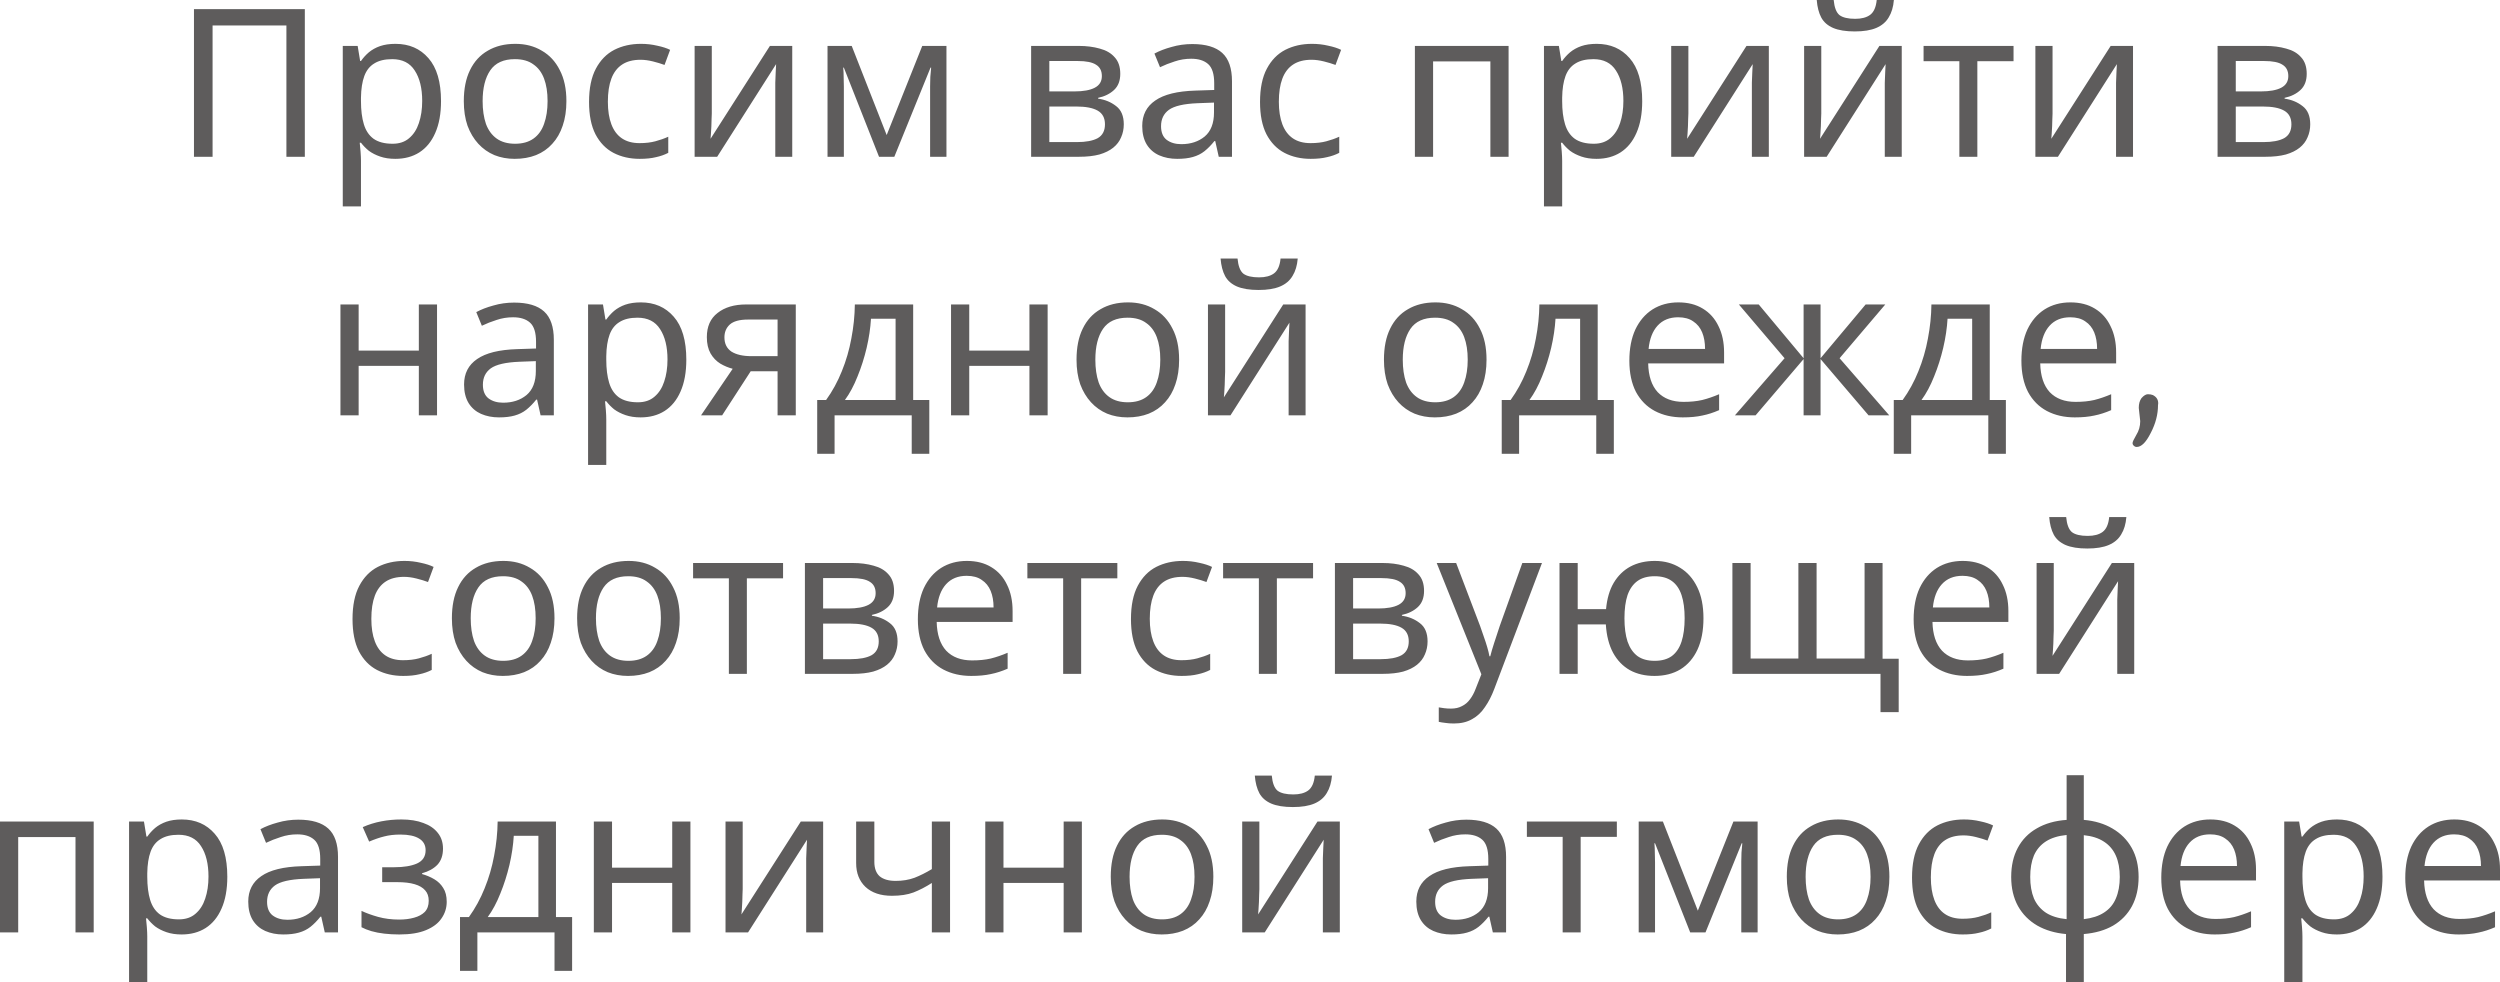 <?xml version="1.0" encoding="UTF-8"?> <svg xmlns="http://www.w3.org/2000/svg" viewBox="0 0 241.743 94.96" fill="none"><path d="M18.756 15.16V0.88H29.476V15.16H27.695V2.46H20.556V15.16H18.756ZM38.244 4.24C39.564 4.24 40.625 4.7 41.425 5.62C42.238 6.54 42.645 7.927 42.645 9.78C42.645 10.993 42.458 12.02 42.085 12.86C41.725 13.687 41.211 14.313 40.545 14.74C39.891 15.153 39.118 15.36 38.224 15.36C37.678 15.36 37.191 15.287 36.764 15.14C36.338 14.993 35.971 14.807 35.665 14.58C35.371 14.34 35.118 14.08 34.905 13.8H34.785C34.811 14.027 34.838 14.313 34.865 14.66C34.891 15.007 34.905 15.307 34.905 15.56V19.96H33.145V4.44H34.585L34.825 5.9H34.905C35.118 5.593 35.371 5.313 35.665 5.06C35.971 4.807 36.331 4.607 36.744 4.46C37.171 4.313 37.671 4.24 38.244 4.24ZM37.924 5.72C37.204 5.72 36.624 5.86 36.184 6.14C35.745 6.407 35.425 6.813 35.225 7.36C35.025 7.907 34.918 8.6 34.905 9.44V9.78C34.905 10.66 34.998 11.407 35.185 12.02C35.371 12.633 35.685 13.1 36.124 13.42C36.578 13.74 37.191 13.9 37.964 13.9C38.618 13.9 39.151 13.72 39.564 13.36C39.991 13 40.304 12.513 40.505 11.9C40.718 11.273 40.825 10.56 40.825 9.76C40.825 8.533 40.585 7.553 40.104 6.82C39.638 6.087 38.911 5.72 37.924 5.72ZM54.769 9.78C54.769 10.673 54.649 11.467 54.409 12.16C54.182 12.84 53.849 13.42 53.409 13.9C52.983 14.38 52.456 14.747 51.829 15C51.216 15.24 50.529 15.36 49.769 15.36C49.062 15.36 48.409 15.24 47.809 15C47.209 14.747 46.689 14.38 46.249 13.9C45.809 13.42 45.462 12.84 45.209 12.16C44.969 11.467 44.849 10.673 44.849 9.78C44.849 8.593 45.049 7.593 45.449 6.78C45.849 5.953 46.422 5.327 47.169 4.9C47.916 4.46 48.802 4.24 49.829 4.24C50.803 4.24 51.656 4.46 52.389 4.9C53.136 5.327 53.716 5.953 54.129 6.78C54.556 7.593 54.769 8.593 54.769 9.78ZM46.669 9.78C46.669 10.62 46.776 11.353 46.989 11.98C47.216 12.593 47.562 13.067 48.029 13.4C48.496 13.733 49.089 13.9 49.809 13.9C50.529 13.9 51.123 13.733 51.589 13.4C52.056 13.067 52.396 12.593 52.609 11.98C52.836 11.353 52.949 10.62 52.949 9.78C52.949 8.927 52.836 8.2 52.609 7.6C52.383 7 52.036 6.54 51.569 6.22C51.116 5.887 50.523 5.72 49.789 5.72C48.696 5.72 47.902 6.08 47.409 6.8C46.916 7.52 46.669 8.513 46.669 9.78ZM61.859 15.36C60.912 15.36 60.065 15.167 59.319 14.78C58.585 14.393 58.005 13.793 57.579 12.98C57.165 12.167 56.959 11.127 56.959 9.86C56.959 8.54 57.179 7.467 57.619 6.64C58.059 5.813 58.652 5.207 59.399 4.82C60.159 4.433 61.019 4.24 61.979 4.24C62.525 4.24 63.052 4.3 63.558 4.42C64.065 4.527 64.479 4.66 64.799 4.82L64.259 6.28C63.938 6.16 63.565 6.047 63.138 5.94C62.712 5.833 62.312 5.78 61.939 5.78C61.219 5.78 60.625 5.933 60.159 6.24C59.692 6.547 59.345 7 59.119 7.6C58.892 8.2 58.779 8.947 58.779 9.84C58.779 10.693 58.892 11.42 59.119 12.02C59.345 12.62 59.685 13.073 60.139 13.38C60.592 13.687 61.159 13.84 61.839 13.84C62.425 13.84 62.939 13.78 63.378 13.66C63.832 13.54 64.245 13.393 64.619 13.22V14.78C64.259 14.967 63.858 15.107 63.418 15.2C62.992 15.307 62.472 15.36 61.859 15.36ZM68.828 10.98C68.828 11.1 68.821 11.273 68.808 11.5C68.808 11.713 68.801 11.947 68.788 12.2C68.774 12.44 68.761 12.673 68.748 12.9C68.734 13.113 68.721 13.287 68.708 13.42L74.448 4.44H76.608V15.16H74.968V8.84C74.968 8.627 74.968 8.347 74.968 8C74.981 7.653 74.994 7.313 75.008 6.98C75.021 6.633 75.034 6.373 75.048 6.2L69.348 15.16H67.168V4.44H68.828V10.98ZM91.519 4.44V15.16H89.939V8.32C89.939 8.04 89.946 7.747 89.959 7.44C89.986 7.133 90.013 6.833 90.039 6.54H89.979L86.479 15.16H84.999L81.599 6.54H81.539C81.566 6.833 81.579 7.133 81.579 7.44C81.593 7.747 81.599 8.06 81.599 8.38V15.16H80.019V4.44H82.359L85.739 13.06L89.179 4.44H91.519ZM108.327 7.14C108.327 7.807 108.127 8.327 107.727 8.7C107.327 9.073 106.813 9.327 106.187 9.46V9.54C106.853 9.633 107.433 9.873 107.927 10.26C108.42 10.633 108.667 11.22 108.667 12.02C108.667 12.473 108.58 12.893 108.407 13.28C108.247 13.667 107.993 14 107.647 14.28C107.3 14.56 106.853 14.78 106.307 14.94C105.76 15.087 105.1 15.16 104.327 15.16H99.707V4.44H104.307C105.067 4.44 105.747 4.527 106.347 4.7C106.96 4.86 107.44 5.14 107.787 5.54C108.147 5.927 108.327 6.46 108.327 7.14ZM106.847 12.02C106.847 11.407 106.613 10.967 106.147 10.7C105.68 10.433 104.993 10.3 104.087 10.3H101.467V13.74H104.127C105.007 13.74 105.68 13.613 106.147 13.36C106.613 13.093 106.847 12.647 106.847 12.02ZM106.547 7.36C106.547 6.853 106.36 6.487 105.987 6.26C105.627 6.02 105.033 5.9 104.207 5.9H101.467V8.84H103.887C104.753 8.84 105.413 8.72 105.867 8.48C106.32 8.24 106.547 7.867 106.547 7.36ZM115.29 4.26C116.597 4.26 117.563 4.547 118.19 5.12C118.817 5.693 119.13 6.607 119.13 7.86V15.16H117.85L117.51 13.64H117.43C117.123 14.027 116.803 14.353 116.47 14.62C116.15 14.873 115.777 15.06 115.35 15.18C114.937 15.3 114.43 15.36 113.83 15.36C113.19 15.36 112.61 15.247 112.09 15.02C111.583 14.793 111.183 14.447 110.89 13.98C110.597 13.5 110.45 12.9 110.45 12.18C110.45 11.113 110.87 10.293 111.71 9.72C112.55 9.133 113.843 8.813 115.59 8.76L117.41 8.7V8.06C117.41 7.167 117.217 6.547 116.83 6.2C116.443 5.853 115.897 5.68 115.19 5.68C114.63 5.68 114.097 5.767 113.59 5.94C113.083 6.1 112.61 6.287 112.17 6.5L111.63 5.18C112.097 4.927 112.65 4.713 113.29 4.54C113.93 4.353 114.597 4.26 115.29 4.26ZM115.81 9.98C114.477 10.033 113.55 10.247 113.03 10.62C112.523 10.993 112.27 11.52 112.27 12.2C112.27 12.8 112.45 13.24 112.81 13.52C113.183 13.8 113.657 13.94 114.23 13.94C115.137 13.94 115.89 13.693 116.49 13.2C117.09 12.693 117.39 11.92 117.39 10.88V9.92L115.81 9.98ZM126.741 15.36C125.794 15.36 124.948 15.167 124.201 14.78C123.468 14.393 122.888 13.793 122.461 12.98C122.048 12.167 121.841 11.127 121.841 9.86C121.841 8.54 122.061 7.467 122.501 6.64C122.941 5.813 123.534 5.207 124.281 4.82C125.041 4.433 125.901 4.24 126.861 4.24C127.408 4.24 127.934 4.3 128.441 4.42C128.948 4.527 129.361 4.66 129.681 4.82L129.141 6.28C128.821 6.16 128.448 6.047 128.021 5.94C127.594 5.833 127.194 5.78 126.821 5.78C126.101 5.78 125.508 5.933 125.041 6.24C124.574 6.547 124.228 7 124.001 7.6C123.774 8.2 123.661 8.947 123.661 9.84C123.661 10.693 123.774 11.42 124.001 12.02C124.228 12.62 124.568 13.073 125.021 13.38C125.474 13.687 126.041 13.84 126.721 13.84C127.308 13.84 127.821 13.78 128.261 13.66C128.714 13.54 129.128 13.393 129.501 13.22V14.78C129.141 14.967 128.741 15.107 128.301 15.2C127.874 15.307 127.354 15.36 126.741 15.36ZM145.876 4.44V15.16H144.116V5.94H138.576V15.16H136.816V4.44H145.876ZM154.397 4.24C155.717 4.24 156.777 4.7 157.577 5.62C158.39 6.54 158.797 7.927 158.797 9.78C158.797 10.993 158.61 12.02 158.237 12.86C157.877 13.687 157.363 14.313 156.697 14.74C156.043 15.153 155.27 15.36 154.377 15.36C153.83 15.36 153.343 15.287 152.917 15.14C152.49 14.993 152.123 14.807 151.817 14.58C151.523 14.34 151.27 14.08 151.057 13.8H150.937C150.963 14.027 150.99 14.313 151.017 14.66C151.043 15.007 151.057 15.307 151.057 15.56V19.96H149.297V4.44H150.737L150.977 5.9H151.057C151.27 5.593 151.523 5.313 151.817 5.06C152.123 4.807 152.483 4.607 152.897 4.46C153.323 4.313 153.823 4.24 154.397 4.24ZM154.077 5.72C153.357 5.72 152.777 5.86 152.337 6.14C151.897 6.407 151.577 6.813 151.377 7.36C151.177 7.907 151.07 8.6 151.057 9.44V9.78C151.057 10.66 151.15 11.407 151.337 12.02C151.523 12.633 151.837 13.1 152.277 13.42C152.73 13.74 153.343 13.9 154.117 13.9C154.77 13.9 155.303 13.72 155.717 13.36C156.143 13 156.457 12.513 156.657 11.9C156.87 11.273 156.977 10.56 156.977 9.76C156.977 8.533 156.737 7.553 156.257 6.82C155.79 6.087 155.063 5.72 154.077 5.72ZM163.261 10.98C163.261 11.1 163.255 11.273 163.241 11.5C163.241 11.713 163.235 11.947 163.221 12.2C163.208 12.44 163.195 12.673 163.181 12.9C163.168 13.113 163.155 13.287 163.141 13.42L168.881 4.44H171.041V15.16H169.401V8.84C169.401 8.627 169.401 8.347 169.401 8C169.415 7.653 169.428 7.313 169.441 6.98C169.455 6.633 169.468 6.373 169.481 6.2L163.781 15.16H161.601V4.44H163.261V10.98ZM183.133 0C183.079 0.667 182.913 1.227 182.633 1.68C182.366 2.133 181.966 2.473 181.433 2.7C180.899 2.927 180.206 3.04 179.353 3.04C178.486 3.04 177.786 2.927 177.253 2.7C176.733 2.473 176.353 2.14 176.113 1.7C175.873 1.247 175.726 0.68 175.673 0H177.313C177.379 0.72 177.566 1.207 177.873 1.46C178.193 1.7 178.699 1.82 179.393 1.82C180.006 1.82 180.486 1.693 180.833 1.44C181.193 1.173 181.406 0.693 181.473 0H183.133ZM176.113 10.98C176.113 11.1 176.106 11.273 176.093 11.5C176.093 11.713 176.086 11.947 176.073 12.2C176.059 12.44 176.046 12.673 176.033 12.9C176.019 13.113 176.006 13.287 175.993 13.42L181.733 4.44H183.893V15.16H182.253V8.84C182.253 8.627 182.253 8.347 182.253 8C182.266 7.653 182.279 7.313 182.293 6.98C182.306 6.633 182.319 6.373 182.333 6.2L176.633 15.16H174.453V4.44H176.113V10.98ZM194.704 5.92H191.204V15.16H189.464V5.92H186.004V4.44H194.704V5.92ZM198.476 10.98C198.476 11.1 198.469 11.273 198.456 11.5C198.456 11.713 198.449 11.947 198.436 12.2C198.423 12.44 198.409 12.673 198.396 12.9C198.383 13.113 198.369 13.287 198.356 13.42L204.096 4.44H206.256V15.16H204.616V8.84C204.616 8.627 204.616 8.347 204.616 8C204.629 7.653 204.643 7.313 204.656 6.98C204.669 6.633 204.683 6.373 204.696 6.2L198.996 15.16H196.816V4.44H198.476V10.98ZM223.053 7.14C223.053 7.807 222.853 8.327 222.453 8.7C222.053 9.073 221.54 9.327 220.913 9.46V9.54C221.58 9.633 222.16 9.873 222.653 10.26C223.147 10.633 223.393 11.22 223.393 12.02C223.393 12.473 223.307 12.893 223.133 13.28C222.973 13.667 222.72 14 222.373 14.28C222.027 14.56 221.58 14.78 221.033 14.94C220.487 15.087 219.827 15.16 219.053 15.16H214.433V4.44H219.033C219.793 4.44 220.473 4.527 221.073 4.7C221.687 4.86 222.167 5.14 222.513 5.54C222.873 5.927 223.053 6.46 223.053 7.14ZM221.573 12.02C221.573 11.407 221.34 10.967 220.873 10.7C220.407 10.433 219.72 10.3 218.813 10.3H216.193V13.74H218.853C219.733 13.74 220.407 13.613 220.873 13.36C221.34 13.093 221.573 12.647 221.573 12.02ZM221.273 7.36C221.273 6.853 221.087 6.487 220.713 6.26C220.353 6.02 219.76 5.9 218.933 5.9H216.193V8.84H218.613C219.48 8.84 220.14 8.72 220.593 8.48C221.047 8.24 221.273 7.867 221.273 7.36ZM34.68 29.44V33.9H40.5V29.44H42.26V40.16H40.5V35.38H34.68V40.16H32.92V29.44H34.68ZM49.714 29.26C51.021 29.26 51.988 29.547 52.614 30.12C53.241 30.693 53.554 31.607 53.554 32.86V40.16H52.274L51.934 38.64H51.854C51.548 39.027 51.228 39.353 50.894 39.62C50.574 39.873 50.201 40.06 49.774 40.18C49.361 40.3 48.854 40.36 48.254 40.36C47.614 40.36 47.034 40.247 46.514 40.02C46.008 39.793 45.607 39.447 45.314 38.98C45.021 38.5 44.874 37.9 44.874 37.18C44.874 36.113 45.294 35.293 46.134 34.72C46.974 34.133 48.268 33.813 50.014 33.76L51.834 33.7V33.06C51.834 32.167 51.641 31.547 51.254 31.2C50.868 30.853 50.321 30.68 49.614 30.68C49.054 30.68 48.521 30.767 48.014 30.94C47.508 31.1 47.034 31.287 46.594 31.5L46.054 30.18C46.521 29.927 47.074 29.713 47.714 29.54C48.354 29.353 49.021 29.26 49.714 29.26ZM50.234 34.98C48.901 35.033 47.974 35.247 47.454 35.62C46.948 35.993 46.694 36.52 46.694 37.2C46.694 37.8 46.874 38.24 47.234 38.52C47.608 38.8 48.081 38.94 48.654 38.94C49.561 38.94 50.314 38.693 50.914 38.2C51.514 37.693 51.814 36.92 51.814 35.88V34.92L50.234 34.98ZM61.965 29.24C63.285 29.24 64.345 29.7 65.145 30.62C65.958 31.54 66.365 32.927 66.365 34.78C66.365 35.993 66.178 37.02 65.805 37.86C65.445 38.687 64.932 39.313 64.265 39.74C63.612 40.153 62.839 40.36 61.945 40.36C61.399 40.36 60.912 40.287 60.485 40.14C60.059 39.993 59.692 39.807 59.385 39.58C59.092 39.34 58.839 39.08 58.625 38.8H58.505C58.532 39.027 58.558 39.313 58.585 39.66C58.612 40.007 58.625 40.307 58.625 40.56V44.96H56.865V29.44H58.305L58.545 30.9H58.625C58.839 30.593 59.092 30.313 59.385 30.06C59.692 29.807 60.052 29.607 60.465 29.46C60.892 29.313 61.392 29.24 61.965 29.24ZM61.645 30.72C60.925 30.72 60.345 30.86 59.905 31.14C59.465 31.407 59.145 31.813 58.945 32.36C58.745 32.907 58.639 33.6 58.625 34.44V34.78C58.625 35.66 58.719 36.407 58.905 37.02C59.092 37.633 59.405 38.1 59.845 38.42C60.299 38.74 60.912 38.9 61.685 38.9C62.339 38.9 62.872 38.72 63.285 38.36C63.712 38 64.025 37.513 64.225 36.9C64.438 36.273 64.545 35.56 64.545 34.76C64.545 33.533 64.305 32.553 63.825 31.82C63.358 31.087 62.632 30.72 61.645 30.72ZM69.83 40.16H67.79L70.85 35.66C70.436 35.553 70.036 35.387 69.65 35.16C69.263 34.92 68.95 34.593 68.71 34.18C68.47 33.753 68.35 33.227 68.35 32.6C68.35 31.573 68.696 30.793 69.39 30.26C70.083 29.713 71.003 29.44 72.15 29.44H76.95V40.16H75.19V35.9H72.59L69.83 40.16ZM70.05 32.62C70.05 33.233 70.276 33.693 70.73 34C71.196 34.293 71.843 34.44 72.67 34.44H75.19V30.9H72.33C71.516 30.9 70.93 31.06 70.57 31.38C70.223 31.7 70.05 32.113 70.05 32.62ZM88.301 29.44V38.68H89.861V43.88H88.161V40.16H80.701V43.88H79.021V38.68H79.881C80.495 37.827 81.001 36.9 81.401 35.9C81.815 34.887 82.121 33.833 82.321 32.74C82.535 31.633 82.648 30.533 82.661 29.44H88.301ZM84.221 30.82C84.168 31.727 84.028 32.667 83.801 33.64C83.575 34.6 83.281 35.52 82.921 36.4C82.575 37.28 82.168 38.04 81.701 38.68H86.601V30.82H84.221ZM93.723 29.44V33.9H99.543V29.44H101.303V40.16H99.543V35.38H93.723V40.16H91.963V29.44H93.723ZM114.017 34.78C114.017 35.673 113.897 36.467 113.657 37.16C113.43 37.84 113.097 38.42 112.657 38.9C112.23 39.38 111.704 39.747 111.077 40C110.464 40.24 109.777 40.36 109.017 40.36C108.31 40.36 107.657 40.24 107.057 40C106.457 39.747 105.937 39.38 105.497 38.9C105.057 38.42 104.71 37.84 104.457 37.16C104.217 36.467 104.097 35.673 104.097 34.78C104.097 33.593 104.297 32.593 104.697 31.78C105.097 30.953 105.67 30.327 106.417 29.9C107.164 29.46 108.05 29.24 109.077 29.24C110.05 29.24 110.904 29.46 111.637 29.9C112.384 30.327 112.964 30.953 113.377 31.78C113.804 32.593 114.017 33.593 114.017 34.78ZM105.917 34.78C105.917 35.62 106.024 36.353 106.237 36.98C106.464 37.593 106.81 38.067 107.277 38.4C107.744 38.733 108.337 38.9 109.057 38.9C109.777 38.9 110.37 38.733 110.837 38.4C111.304 38.067 111.644 37.593 111.857 36.98C112.084 36.353 112.197 35.62 112.197 34.78C112.197 33.927 112.084 33.2 111.857 32.6C111.63 32 111.284 31.54 110.817 31.22C110.364 30.887 109.77 30.72 109.037 30.72C107.944 30.72 107.15 31.08 106.657 31.8C106.164 32.52 105.917 33.513 105.917 34.78ZM125.486 25C125.433 25.667 125.266 26.227 124.986 26.68C124.72 27.133 124.32 27.473 123.786 27.7C123.253 27.927 122.56 28.04 121.706 28.04C120.84 28.04 120.14 27.927 119.606 27.7C119.086 27.473 118.706 27.14 118.466 26.7C118.226 26.247 118.08 25.68 118.026 25H119.666C119.733 25.72 119.92 26.207 120.226 26.46C120.546 26.7 121.053 26.82 121.746 26.82C122.36 26.82 122.84 26.693 123.186 26.44C123.546 26.173 123.76 25.693 123.826 25H125.486ZM118.466 35.98C118.466 36.1 118.46 36.273 118.446 36.5C118.446 36.713 118.44 36.947 118.426 37.2C118.413 37.44 118.4 37.673 118.386 37.9C118.373 38.113 118.36 38.287 118.346 38.42L124.086 29.44H126.246V40.16H124.606V33.84C124.606 33.627 124.606 33.347 124.606 33C124.62 32.653 124.633 32.313 124.646 31.98C124.66 31.633 124.673 31.373 124.686 31.2L118.986 40.16H116.806V29.44H118.466V35.98ZM143.743 34.78C143.743 35.673 143.624 36.467 143.384 37.16C143.157 37.84 142.824 38.42 142.384 38.9C141.957 39.38 141.43 39.747 140.804 40C140.19 40.24 139.504 40.36 138.744 40.36C138.037 40.36 137.384 40.24 136.784 40C136.184 39.747 135.664 39.38 135.224 38.9C134.784 38.42 134.437 37.84 134.184 37.16C133.944 36.467 133.824 35.673 133.824 34.78C133.824 33.593 134.024 32.593 134.424 31.78C134.824 30.953 135.397 30.327 136.144 29.9C136.89 29.46 137.777 29.24 138.804 29.24C139.777 29.24 140.63 29.46 141.364 29.9C142.11 30.327 142.69 30.953 143.104 31.78C143.53 32.593 143.743 33.593 143.743 34.78ZM135.644 34.78C135.644 35.62 135.75 36.353 135.964 36.98C136.19 37.593 136.537 38.067 137.004 38.4C137.47 38.733 138.064 38.9 138.784 38.9C139.504 38.9 140.097 38.733 140.564 38.4C141.03 38.067 141.37 37.593 141.584 36.98C141.81 36.353 141.924 35.62 141.924 34.78C141.924 33.927 141.81 33.2 141.584 32.6C141.357 32 141.01 31.54 140.544 31.22C140.09 30.887 139.497 30.72 138.764 30.72C137.67 30.72 136.877 31.08 136.384 31.8C135.89 32.52 135.644 33.513 135.644 34.78ZM154.493 29.44V38.68H156.053V43.88H154.353V40.16H146.893V43.88H145.213V38.68H146.073C146.686 37.827 147.193 36.9 147.593 35.9C148.006 34.887 148.313 33.833 148.513 32.74C148.726 31.633 148.84 30.533 148.853 29.44H154.493ZM150.413 30.82C150.36 31.727 150.22 32.667 149.993 33.64C149.766 34.6 149.473 35.52 149.113 36.4C148.766 37.28 148.36 38.04 147.893 38.68H152.793V30.82H150.413ZM162.294 29.24C163.214 29.24 164.001 29.44 164.654 29.84C165.321 30.24 165.827 30.807 166.174 31.54C166.534 32.26 166.714 33.107 166.714 34.08V35.14H159.374C159.401 36.353 159.707 37.28 160.294 37.92C160.894 38.547 161.727 38.86 162.794 38.86C163.474 38.86 164.074 38.8 164.594 38.68C165.127 38.547 165.674 38.36 166.234 38.12V39.66C165.687 39.9 165.147 40.073 164.614 40.18C164.081 40.3 163.447 40.36 162.714 40.36C161.701 40.36 160.801 40.153 160.014 39.74C159.241 39.327 158.634 38.713 158.194 37.9C157.767 37.073 157.554 36.067 157.554 34.88C157.554 33.707 157.747 32.7 158.134 31.86C158.534 31.02 159.087 30.373 159.794 29.92C160.514 29.467 161.347 29.24 162.294 29.24ZM162.274 30.68C161.434 30.68 160.767 30.953 160.274 31.5C159.794 32.033 159.507 32.78 159.414 33.74H164.874C164.874 33.127 164.781 32.593 164.594 32.14C164.407 31.687 164.121 31.333 163.734 31.08C163.361 30.813 162.874 30.68 162.274 30.68ZM182.303 29.44L177.883 34.64L182.683 40.16H180.683L176.043 34.72V40.16H174.403V34.72L169.763 40.16H167.763L172.563 34.64L168.143 29.44H170.063L174.403 34.64V29.44H176.043V34.64L180.403 29.44H182.303ZM192.403 29.44V38.68H193.963V43.88H192.263V40.16H184.803V43.88H183.123V38.68H183.983C184.596 37.827 185.103 36.9 185.503 35.9C185.916 34.887 186.223 33.833 186.423 32.74C186.636 31.633 186.75 30.533 186.763 29.44H192.403ZM188.323 30.82C188.27 31.727 188.13 32.667 187.903 33.64C187.676 34.6 187.383 35.52 187.023 36.4C186.676 37.28 186.27 38.04 185.803 38.68H190.703V30.82H188.323ZM200.204 29.24C201.124 29.24 201.911 29.44 202.564 29.84C203.231 30.24 203.737 30.807 204.084 31.54C204.444 32.26 204.624 33.107 204.624 34.08V35.14H197.284C197.311 36.353 197.617 37.28 198.204 37.92C198.804 38.547 199.637 38.86 200.704 38.86C201.384 38.86 201.984 38.8 202.504 38.68C203.037 38.547 203.584 38.36 204.144 38.12V39.66C203.597 39.9 203.057 40.073 202.524 40.18C201.991 40.3 201.357 40.36 200.624 40.36C199.611 40.36 198.711 40.153 197.924 39.74C197.151 39.327 196.544 38.713 196.104 37.9C195.677 37.073 195.464 36.067 195.464 34.88C195.464 33.707 195.657 32.7 196.044 31.86C196.444 31.02 196.997 30.373 197.704 29.92C198.424 29.467 199.257 29.24 200.204 29.24ZM200.184 30.68C199.344 30.68 198.677 30.953 198.184 31.5C197.704 32.033 197.417 32.78 197.324 33.74H202.784C202.784 33.127 202.691 32.593 202.504 32.14C202.317 31.687 202.031 31.333 201.644 31.08C201.271 30.813 200.784 30.68 200.184 30.68ZM206.953 40.72L206.813 39.44C206.813 39.053 206.9 38.74 207.073 38.5C207.3 38.247 207.507 38.12 207.693 38.12C207.88 38.12 208.04 38.147 208.173 38.2C208.52 38.373 208.693 38.64 208.693 39C208.693 39.053 208.687 39.113 208.673 39.18C208.673 40.073 208.44 40.967 207.973 41.86C207.52 42.767 207.067 43.22 206.613 43.22C206.507 43.22 206.413 43.18 206.333 43.1C206.253 43.033 206.213 42.947 206.213 42.84C206.213 42.733 206.333 42.473 206.573 42.06C206.827 41.66 206.953 41.213 206.953 40.72ZM38.987 65.36C38.041 65.36 37.194 65.167 36.447 64.78C35.714 64.393 35.134 63.793 34.708 62.98C34.294 62.167 34.088 61.127 34.088 59.86C34.088 58.54 34.308 57.467 34.748 56.64C35.188 55.813 35.781 55.207 36.527 54.82C37.287 54.433 38.147 54.24 39.107 54.24C39.654 54.24 40.181 54.3 40.688 54.42C41.194 54.527 41.608 54.66 41.928 54.82L41.388 56.28C41.068 56.16 40.694 56.047 40.267 55.94C39.841 55.833 39.441 55.78 39.067 55.78C38.347 55.78 37.754 55.933 37.287 56.24C36.821 56.547 36.474 57 36.247 57.6C36.021 58.2 35.908 58.947 35.908 59.84C35.908 60.693 36.021 61.42 36.247 62.02C36.474 62.62 36.814 63.073 37.267 63.38C37.721 63.687 38.287 63.84 38.967 63.84C39.554 63.84 40.067 63.78 40.507 63.66C40.961 63.54 41.374 63.393 41.748 63.22V64.78C41.388 64.967 40.988 65.107 40.548 65.2C40.121 65.307 39.601 65.36 38.987 65.36ZM53.617 59.78C53.617 60.673 53.497 61.467 53.257 62.16C53.03 62.84 52.697 63.42 52.257 63.9C51.83 64.38 51.304 64.747 50.677 65C50.064 65.24 49.377 65.36 48.617 65.36C47.91 65.36 47.257 65.24 46.657 65C46.057 64.747 45.537 64.38 45.097 63.9C44.657 63.42 44.31 62.84 44.057 62.16C43.817 61.467 43.697 60.673 43.697 59.78C43.697 58.593 43.897 57.593 44.297 56.78C44.697 55.953 45.27 55.327 46.017 54.9C46.763 54.46 47.65 54.24 48.677 54.24C49.65 54.24 50.504 54.46 51.237 54.9C51.984 55.327 52.564 55.953 52.977 56.78C53.404 57.593 53.617 58.593 53.617 59.78ZM45.517 59.78C45.517 60.62 45.623 61.353 45.837 61.98C46.063 62.593 46.41 63.067 46.877 63.4C47.343 63.733 47.937 63.9 48.657 63.9C49.377 63.9 49.97 63.733 50.437 63.4C50.904 63.067 51.244 62.593 51.457 61.98C51.684 61.353 51.797 60.62 51.797 59.78C51.797 58.927 51.684 58.2 51.457 57.6C51.23 57 50.884 56.54 50.417 56.22C49.964 55.887 49.37 55.72 48.637 55.72C47.543 55.72 46.75 56.08 46.257 56.8C45.763 57.52 45.517 58.513 45.517 59.78ZM65.726 59.78C65.726 60.673 65.606 61.467 65.366 62.16C65.14 62.84 64.806 63.42 64.366 63.9C63.94 64.38 63.413 64.747 62.786 65C62.173 65.24 61.486 65.36 60.726 65.36C60.02 65.36 59.366 65.24 58.766 65C58.166 64.747 57.646 64.38 57.206 63.9C56.766 63.42 56.42 62.84 56.166 62.16C55.926 61.467 55.806 60.673 55.806 59.78C55.806 58.593 56.006 57.593 56.406 56.78C56.806 55.953 57.38 55.327 58.126 54.9C58.873 54.46 59.76 54.24 60.786 54.24C61.76 54.24 62.613 54.46 63.346 54.9C64.093 55.327 64.673 55.953 65.086 56.78C65.513 57.593 65.726 58.593 65.726 59.78ZM57.626 59.78C57.626 60.62 57.733 61.353 57.946 61.98C58.173 62.593 58.52 63.067 58.986 63.4C59.453 63.733 60.046 63.9 60.766 63.9C61.486 63.9 62.08 63.733 62.546 63.4C63.013 63.067 63.353 62.593 63.566 61.98C63.793 61.353 63.906 60.62 63.906 59.78C63.906 58.927 63.793 58.2 63.566 57.6C63.339 57 62.993 56.54 62.526 56.22C62.073 55.887 61.48 55.72 60.746 55.72C59.653 55.72 58.86 56.08 58.366 56.8C57.873 57.52 57.626 58.513 57.626 59.78ZM75.72 55.92H72.22V65.16H70.48V55.92H67.02V54.44H75.72V55.92ZM86.452 57.14C86.452 57.807 86.252 58.327 85.852 58.7C85.452 59.073 84.938 59.327 84.312 59.46V59.54C84.978 59.633 85.558 59.873 86.052 60.26C86.545 60.633 86.792 61.22 86.792 62.02C86.792 62.473 86.705 62.893 86.532 63.28C86.372 63.667 86.118 64 85.772 64.28C85.425 64.56 84.978 64.78 84.432 64.94C83.885 65.087 83.225 65.16 82.452 65.16H77.832V54.44H82.432C83.192 54.44 83.872 54.527 84.472 54.7C85.085 54.86 85.565 55.14 85.912 55.54C86.272 55.927 86.452 56.46 86.452 57.14ZM84.972 62.02C84.972 61.407 84.738 60.967 84.272 60.7C83.805 60.433 83.118 60.3 82.212 60.3H79.592V63.74H82.252C83.132 63.74 83.805 63.613 84.272 63.36C84.738 63.093 84.972 62.647 84.972 62.02ZM84.672 57.36C84.672 56.853 84.485 56.487 84.112 56.26C83.752 56.02 83.158 55.9 82.332 55.9H79.592V58.84H82.012C82.878 58.84 83.538 58.72 83.992 58.48C84.445 58.24 84.672 57.867 84.672 57.36ZM93.495 54.24C94.415 54.24 95.202 54.44 95.855 54.84C96.522 55.24 97.028 55.807 97.375 56.54C97.735 57.26 97.915 58.107 97.915 59.08V60.14H90.575C90.602 61.353 90.908 62.28 91.495 62.92C92.095 63.547 92.928 63.86 93.995 63.86C94.675 63.86 95.275 63.8 95.795 63.68C96.328 63.547 96.875 63.36 97.435 63.12V64.66C96.888 64.9 96.348 65.073 95.815 65.18C95.282 65.3 94.648 65.36 93.915 65.36C92.902 65.36 92.002 65.153 91.215 64.74C90.442 64.327 89.835 63.713 89.395 62.9C88.968 62.073 88.755 61.067 88.755 59.88C88.755 58.707 88.948 57.7 89.335 56.86C89.735 56.02 90.288 55.373 90.995 54.92C91.715 54.467 92.548 54.24 93.495 54.24ZM93.475 55.68C92.635 55.68 91.968 55.953 91.475 56.5C90.995 57.033 90.708 57.78 90.615 58.74H96.075C96.075 58.127 95.982 57.593 95.795 57.14C95.608 56.687 95.322 56.333 94.935 56.08C94.562 55.813 94.075 55.68 93.475 55.68ZM108.044 55.92H104.544V65.16H102.804V55.92H99.344V54.44H108.044V55.92ZM114.261 65.36C113.314 65.36 112.467 65.167 111.721 64.78C110.987 64.393 110.407 63.793 109.981 62.98C109.567 62.167 109.361 61.127 109.361 59.86C109.361 58.54 109.581 57.467 110.021 56.64C110.461 55.813 111.054 55.207 111.801 54.82C112.561 54.433 113.421 54.24 114.381 54.24C114.927 54.24 115.454 54.3 115.961 54.42C116.467 54.527 116.881 54.66 117.201 54.82L116.661 56.28C116.341 56.16 115.967 56.047 115.541 55.94C115.114 55.833 114.714 55.78 114.341 55.78C113.621 55.78 113.027 55.933 112.561 56.24C112.094 56.547 111.747 57 111.521 57.6C111.294 58.2 111.181 58.947 111.181 59.84C111.181 60.693 111.294 61.42 111.521 62.02C111.747 62.62 112.087 63.073 112.541 63.38C112.994 63.687 113.561 63.84 114.241 63.84C114.827 63.84 115.341 63.78 115.781 63.66C116.234 63.54 116.647 63.393 117.021 63.22V64.78C116.661 64.967 116.261 65.107 115.821 65.2C115.394 65.307 114.874 65.36 114.261 65.36ZM126.97 55.92H123.47V65.16H121.73V55.92H118.27V54.44H126.97V55.92ZM137.702 57.14C137.702 57.807 137.502 58.327 137.102 58.7C136.702 59.073 136.188 59.327 135.562 59.46V59.54C136.228 59.633 136.808 59.873 137.302 60.26C137.795 60.633 138.042 61.22 138.042 62.02C138.042 62.473 137.955 62.893 137.782 63.28C137.622 63.667 137.368 64 137.022 64.28C136.675 64.56 136.228 64.78 135.682 64.94C135.135 65.087 134.475 65.16 133.702 65.16H129.082V54.44H133.682C134.442 54.44 135.122 54.527 135.722 54.7C136.335 54.86 136.815 55.14 137.162 55.54C137.522 55.927 137.702 56.46 137.702 57.14ZM136.222 62.02C136.222 61.407 135.988 60.967 135.522 60.7C135.055 60.433 134.368 60.3 133.462 60.3H130.842V63.74H133.502C134.382 63.74 135.055 63.613 135.522 63.36C135.988 63.093 136.222 62.647 136.222 62.02ZM135.922 57.36C135.922 56.853 135.735 56.487 135.362 56.26C135.002 56.02 134.408 55.9 133.582 55.9H130.842V58.84H133.262C134.128 58.84 134.788 58.72 135.242 58.48C135.695 58.24 135.922 57.867 135.922 57.36ZM138.925 54.44H140.805L143.125 60.54C143.258 60.9 143.378 61.247 143.485 61.58C143.605 61.913 143.712 62.24 143.805 62.56C143.898 62.867 143.972 63.167 144.025 63.46H144.105C144.185 63.127 144.312 62.693 144.485 62.16C144.658 61.613 144.838 61.067 145.025 60.52L147.205 54.44H149.105L144.485 66.64C144.232 67.307 143.932 67.887 143.585 68.38C143.252 68.887 142.838 69.273 142.345 69.54C141.865 69.82 141.278 69.96 140.585 69.96C140.265 69.96 139.985 69.94 139.745 69.9C139.505 69.873 139.298 69.84 139.125 69.8V68.4C139.272 68.427 139.445 68.453 139.645 68.48C139.858 68.507 140.078 68.52 140.305 68.52C140.718 68.52 141.072 68.44 141.365 68.28C141.672 68.133 141.932 67.913 142.145 67.62C142.358 67.34 142.538 67.007 142.685 66.62L143.245 65.2L138.925 54.44ZM164.72 59.78C164.72 60.967 164.527 61.98 164.14 62.82C163.754 63.647 163.207 64.28 162.5 64.72C161.794 65.147 160.954 65.36 159.98 65.36C159.074 65.36 158.28 65.173 157.6 64.8C156.92 64.413 156.38 63.853 155.98 63.12C155.58 62.373 155.347 61.46 155.28 60.38H152.56V65.16H150.8V54.44H152.56V58.9H155.3C155.394 57.887 155.64 57.04 156.04 56.36C156.454 55.667 156.994 55.14 157.66 54.78C158.34 54.42 159.127 54.24 160.02 54.24C160.94 54.24 161.754 54.46 162.46 54.9C163.167 55.327 163.72 55.953 164.12 56.78C164.52 57.593 164.72 58.593 164.72 59.78ZM157.08 59.78C157.08 60.673 157.18 61.427 157.38 62.04C157.594 62.653 157.914 63.12 158.34 63.44C158.767 63.747 159.32 63.9 160 63.9C160.68 63.9 161.234 63.747 161.66 63.44C162.087 63.12 162.4 62.653 162.6 62.04C162.8 61.427 162.9 60.673 162.9 59.78C162.9 58.887 162.8 58.14 162.6 57.54C162.4 56.94 162.087 56.487 161.66 56.18C161.234 55.873 160.68 55.72 160 55.72C159.32 55.72 158.767 55.873 158.34 56.18C157.914 56.487 157.594 56.94 157.38 57.54C157.18 58.14 157.08 58.887 157.08 59.78ZM182.039 54.44V63.7H183.599V68.86H181.839V65.16H167.519V54.44H169.279V63.68H173.899V54.44H175.659V63.68H180.299V54.44H182.039ZM189.784 54.24C190.704 54.24 191.491 54.44 192.144 54.84C192.811 55.24 193.318 55.807 193.664 56.54C194.024 57.26 194.204 58.107 194.204 59.08V60.14H186.864C186.891 61.353 187.198 62.28 187.784 62.92C188.384 63.547 189.218 63.86 190.284 63.86C190.964 63.86 191.564 63.8 192.084 63.68C192.618 63.547 193.164 63.36 193.724 63.12V64.66C193.178 64.9 192.638 65.073 192.104 65.18C191.571 65.3 190.938 65.36 190.204 65.36C189.191 65.36 188.291 65.153 187.504 64.74C186.731 64.327 186.124 63.713 185.684 62.9C185.258 62.073 185.044 61.067 185.044 59.88C185.044 58.707 185.238 57.7 185.624 56.86C186.024 56.02 186.578 55.373 187.284 54.92C188.004 54.467 188.838 54.24 189.784 54.24ZM189.764 55.68C188.924 55.68 188.258 55.953 187.764 56.5C187.284 57.033 186.998 57.78 186.904 58.74H192.364C192.364 58.127 192.271 57.593 192.084 57.14C191.898 56.687 191.611 56.333 191.224 56.08C190.851 55.813 190.364 55.68 189.764 55.68ZM205.613 50C205.56 50.667 205.393 51.227 205.113 51.68C204.847 52.133 204.447 52.473 203.913 52.7C203.38 52.927 202.687 53.04 201.833 53.04C200.967 53.04 200.267 52.927 199.733 52.7C199.213 52.473 198.833 52.14 198.593 51.7C198.353 51.247 198.207 50.68 198.153 50H199.793C199.86 50.72 200.047 51.207 200.353 51.46C200.673 51.7 201.18 51.82 201.873 51.82C202.487 51.82 202.967 51.693 203.313 51.44C203.673 51.173 203.887 50.693 203.953 50H205.613ZM198.593 60.98C198.593 61.1 198.587 61.273 198.573 61.5C198.573 61.713 198.567 61.947 198.553 62.2C198.54 62.44 198.527 62.673 198.513 62.9C198.5 63.113 198.487 63.287 198.473 63.42L204.213 54.44H206.373V65.16H204.733V58.84C204.733 58.627 204.733 58.347 204.733 58C204.747 57.653 204.76 57.313 204.773 56.98C204.787 56.633 204.8 56.373 204.813 56.2L199.113 65.16H196.933V54.44H198.593V60.98ZM9.06 79.44V90.16H7.3V80.94H1.76V90.16H0V79.44H9.06ZM17.58 79.24C18.9 79.24 19.96 79.7 20.76 80.62C21.574 81.54 21.98 82.927 21.98 84.78C21.98 85.993 21.794 87.02 21.42 87.86C21.06 88.687 20.547 89.313 19.88 89.74C19.227 90.153 18.454 90.36 17.56 90.36C17.014 90.36 16.527 90.287 16.1 90.14C15.674 89.993 15.307 89.807 15 89.58C14.707 89.34 14.454 89.08 14.24 88.8H14.12C14.147 89.027 14.174 89.313 14.2 89.66C14.227 90.007 14.24 90.307 14.24 90.56V94.96H12.48V79.44H13.92L14.16 80.9H14.24C14.454 80.593 14.707 80.313 15 80.06C15.307 79.807 15.667 79.607 16.08 79.46C16.507 79.313 17.007 79.24 17.58 79.24ZM17.26 80.72C16.54 80.72 15.96 80.86 15.52 81.14C15.08 81.407 14.76 81.813 14.56 82.36C14.36 82.907 14.254 83.6 14.24 84.44V84.78C14.24 85.66 14.334 86.407 14.52 87.02C14.707 87.633 15.02 88.1 15.46 88.42C15.914 88.74 16.527 88.9 17.3 88.9C17.954 88.9 18.487 88.72 18.9 88.36C19.327 88 19.64 87.513 19.84 86.9C20.054 86.273 20.16 85.56 20.16 84.76C20.16 83.533 19.92 82.553 19.44 81.82C18.974 81.087 18.247 80.72 17.26 80.72ZM28.845 79.26C30.152 79.26 31.118 79.547 31.745 80.12C32.372 80.693 32.685 81.607 32.685 82.86V90.16H31.405L31.065 88.64H30.985C30.678 89.027 30.358 89.353 30.025 89.62C29.705 89.873 29.332 90.06 28.905 90.18C28.492 90.3 27.985 90.36 27.385 90.36C26.745 90.36 26.165 90.247 25.645 90.02C25.139 89.793 24.738 89.447 24.445 88.98C24.152 88.5 24.005 87.9 24.005 87.18C24.005 86.113 24.425 85.293 25.265 84.72C26.105 84.133 27.398 83.813 29.145 83.76L30.965 83.7V83.06C30.965 82.167 30.772 81.547 30.385 81.2C29.998 80.853 29.452 80.68 28.745 80.68C28.185 80.68 27.652 80.767 27.145 80.94C26.639 81.1 26.165 81.287 25.725 81.5L25.185 80.18C25.652 79.927 26.205 79.713 26.845 79.54C27.485 79.353 28.152 79.26 28.845 79.26ZM29.365 84.98C28.032 85.033 27.105 85.247 26.585 85.62C26.079 85.993 25.825 86.52 25.825 87.2C25.825 87.8 26.005 88.24 26.365 88.52C26.739 88.8 27.212 88.94 27.785 88.94C28.692 88.94 29.445 88.693 30.045 88.2C30.645 87.693 30.945 86.92 30.945 85.88V84.92L29.365 84.98ZM38.816 79.24C39.629 79.24 40.336 79.353 40.936 79.58C41.536 79.793 42.003 80.113 42.336 80.54C42.669 80.953 42.836 81.46 42.836 82.06C42.836 82.713 42.656 83.233 42.296 83.62C41.936 83.993 41.443 84.267 40.816 84.44V84.52C41.243 84.64 41.636 84.807 41.996 85.02C42.356 85.233 42.643 85.513 42.856 85.86C43.083 86.207 43.196 86.653 43.196 87.2C43.196 87.787 43.029 88.32 42.696 88.8C42.376 89.28 41.876 89.66 41.196 89.94C40.529 90.22 39.669 90.36 38.616 90.36C38.109 90.36 37.623 90.333 37.156 90.28C36.703 90.227 36.289 90.147 35.916 90.04C35.556 89.933 35.236 89.807 34.956 89.66V88.08C35.41 88.293 35.943 88.487 36.556 88.66C37.183 88.833 37.863 88.92 38.596 88.92C39.129 88.92 39.609 88.86 40.036 88.74C40.476 88.62 40.823 88.433 41.076 88.18C41.329 87.913 41.456 87.553 41.456 87.1C41.456 86.687 41.343 86.353 41.116 86.1C40.889 85.833 40.549 85.633 40.096 85.5C39.656 85.367 39.089 85.3 38.396 85.3H36.956V83.86H38.116C39.036 83.86 39.769 83.74 40.316 83.5C40.876 83.247 41.156 82.82 41.156 82.22C41.156 81.713 40.943 81.333 40.516 81.08C40.103 80.827 39.503 80.7 38.716 80.7C38.129 80.7 37.609 80.76 37.156 80.88C36.716 80.987 36.229 81.153 35.696 81.38L35.076 79.98C35.65 79.727 36.249 79.54 36.876 79.42C37.503 79.3 38.149 79.24 38.816 79.24ZM53.761 79.44V88.68H55.321V93.88H53.621V90.16H46.161V93.88H44.481V88.68H45.341C45.954 87.827 46.461 86.9 46.861 85.9C47.274 84.887 47.581 83.833 47.781 82.74C47.994 81.633 48.107 80.533 48.121 79.44H53.761ZM49.681 80.82C49.627 81.727 49.487 82.667 49.261 83.64C49.034 84.6 48.741 85.52 48.381 86.4C48.034 87.28 47.627 88.04 47.161 88.68H52.061V80.82H49.681ZM59.182 79.44V83.9H65.002V79.44H66.762V90.16H65.002V85.38H59.182V90.16H57.422V79.44H59.182ZM71.816 85.98C71.816 86.1 71.809 86.273 71.796 86.5C71.796 86.713 71.789 86.947 71.776 87.2C71.763 87.44 71.749 87.673 71.736 87.9C71.723 88.113 71.709 88.287 71.696 88.42L77.436 79.44H79.596V90.16H77.956V83.84C77.956 83.627 77.956 83.347 77.956 83C77.969 82.653 77.983 82.313 77.996 81.98C78.009 81.633 78.023 81.373 78.036 81.2L72.336 90.16H70.156V79.44H71.816V85.98ZM84.547 83.34C84.547 83.967 84.721 84.433 85.067 84.74C85.427 85.033 85.941 85.18 86.607 85.18C87.274 85.18 87.881 85.08 88.427 84.88C88.974 84.667 89.534 84.387 90.107 84.04V79.44H91.867V90.16H90.107V85.38C89.507 85.767 88.914 86.073 88.327 86.3C87.754 86.513 87.061 86.62 86.247 86.62C85.154 86.62 84.301 86.333 83.687 85.76C83.087 85.187 82.787 84.42 82.787 83.46V79.44H84.547V83.34ZM97.033 79.44V83.9H102.853V79.44H104.613V90.16H102.853V85.38H97.033V90.16H95.273V79.44H97.033ZM117.327 84.78C117.327 85.673 117.207 86.467 116.967 87.16C116.741 87.84 116.407 88.42 115.967 88.9C115.541 89.38 115.014 89.747 114.387 90C113.774 90.24 113.087 90.36 112.327 90.36C111.621 90.36 110.967 90.24 110.367 90C109.767 89.747 109.247 89.38 108.807 88.9C108.367 88.42 108.021 87.84 107.767 87.16C107.527 86.467 107.407 85.673 107.407 84.78C107.407 83.593 107.607 82.593 108.007 81.78C108.407 80.953 108.981 80.327 109.727 79.9C110.474 79.46 111.361 79.24 112.387 79.24C113.361 79.24 114.214 79.46 114.947 79.9C115.694 80.327 116.274 80.953 116.687 81.78C117.114 82.593 117.327 83.593 117.327 84.78ZM109.227 84.78C109.227 85.62 109.334 86.353 109.547 86.98C109.774 87.593 110.121 88.067 110.587 88.4C111.054 88.733 111.647 88.9 112.367 88.9C113.087 88.9 113.681 88.733 114.147 88.4C114.614 88.067 114.954 87.593 115.167 86.98C115.394 86.353 115.507 85.62 115.507 84.78C115.507 83.927 115.394 83.2 115.167 82.6C114.941 82 114.594 81.54 114.127 81.22C113.674 80.887 113.081 80.72 112.347 80.72C111.254 80.72 110.461 81.08 109.967 81.8C109.474 82.52 109.227 83.513 109.227 84.78ZM128.797 75C128.744 75.667 128.577 76.227 128.297 76.68C128.03 77.133 127.63 77.473 127.097 77.7C126.564 77.927 125.87 78.04 125.017 78.04C124.15 78.04 123.45 77.927 122.917 77.7C122.397 77.473 122.017 77.14 121.777 76.7C121.537 76.247 121.39 75.68 121.337 75H122.977C123.044 75.72 123.23 76.207 123.537 76.46C123.857 76.7 124.364 76.82 125.057 76.82C125.67 76.82 126.15 76.693 126.497 76.44C126.857 76.173 127.07 75.693 127.137 75H128.797ZM121.777 85.98C121.777 86.1 121.77 86.273 121.757 86.5C121.757 86.713 121.75 86.947 121.737 87.2C121.724 87.44 121.71 87.673 121.697 87.9C121.684 88.113 121.67 88.287 121.657 88.42L127.397 79.44H129.557V90.16H127.917V83.84C127.917 83.627 127.917 83.347 127.917 83C127.93 82.653 127.944 82.313 127.957 81.98C127.97 81.633 127.984 81.373 127.997 81.2L122.297 90.16H120.117V79.44H121.777V85.98ZM141.794 79.26C143.101 79.26 144.067 79.547 144.694 80.12C145.321 80.693 145.634 81.607 145.634 82.86V90.16H144.354L144.014 88.64H143.934C143.627 89.027 143.307 89.353 142.974 89.62C142.654 89.873 142.281 90.06 141.854 90.18C141.441 90.3 140.934 90.36 140.334 90.36C139.694 90.36 139.114 90.247 138.594 90.02C138.087 89.793 137.687 89.447 137.394 88.98C137.101 88.5 136.954 87.9 136.954 87.18C136.954 86.113 137.374 85.293 138.214 84.72C139.054 84.133 140.347 83.813 142.094 83.76L143.914 83.7V83.06C143.914 82.167 143.721 81.547 143.334 81.2C142.947 80.853 142.401 80.68 141.694 80.68C141.134 80.68 140.601 80.767 140.094 80.94C139.587 81.1 139.114 81.287 138.674 81.5L138.134 80.18C138.601 79.927 139.154 79.713 139.794 79.54C140.434 79.353 141.101 79.26 141.794 79.26ZM142.314 84.98C140.981 85.033 140.054 85.247 139.534 85.62C139.027 85.993 138.774 86.52 138.774 87.2C138.774 87.8 138.954 88.24 139.314 88.52C139.687 88.8 140.161 88.94 140.734 88.94C141.641 88.94 142.394 88.693 142.994 88.2C143.594 87.693 143.894 86.92 143.894 85.88V84.92L142.314 84.98ZM156.345 80.92H152.845V90.16H151.105V80.92H147.645V79.44H156.345V80.92ZM169.957 79.44V90.16H168.377V83.32C168.377 83.04 168.383 82.747 168.397 82.44C168.423 82.133 168.45 81.833 168.477 81.54H168.417L164.917 90.16H163.437L160.037 81.54H159.977C160.003 81.833 160.017 82.133 160.017 82.44C160.03 82.747 160.037 83.06 160.037 83.38V90.16H158.457V79.44H160.797L164.177 88.06L167.617 79.44H169.957ZM182.699 84.78C182.699 85.673 182.579 86.467 182.339 87.16C182.112 87.84 181.779 88.42 181.339 88.9C180.912 89.38 180.385 89.747 179.759 90C179.145 90.24 178.459 90.36 177.699 90.36C176.992 90.36 176.339 90.24 175.739 90C175.139 89.747 174.619 89.38 174.179 88.9C173.739 88.42 173.392 87.84 173.139 87.16C172.899 86.467 172.779 85.673 172.779 84.78C172.779 83.593 172.979 82.593 173.379 81.78C173.779 80.953 174.352 80.327 175.099 79.9C175.845 79.46 176.732 79.24 177.759 79.24C178.732 79.24 179.585 79.46 180.319 79.9C181.065 80.327 181.645 80.953 182.059 81.78C182.485 82.593 182.699 83.593 182.699 84.78ZM174.599 84.78C174.599 85.62 174.705 86.353 174.919 86.98C175.145 87.593 175.492 88.067 175.959 88.4C176.425 88.733 177.019 88.9 177.739 88.9C178.459 88.9 179.052 88.733 179.519 88.4C179.985 88.067 180.325 87.593 180.539 86.98C180.765 86.353 180.879 85.62 180.879 84.78C180.879 83.927 180.765 83.2 180.539 82.6C180.312 82 179.965 81.54 179.499 81.22C179.045 80.887 178.452 80.72 177.719 80.72C176.625 80.72 175.832 81.08 175.339 81.8C174.845 82.52 174.599 83.513 174.599 84.78ZM189.788 90.36C188.841 90.36 187.995 90.167 187.248 89.78C186.515 89.393 185.935 88.793 185.508 87.98C185.095 87.167 184.888 86.127 184.888 84.86C184.888 83.54 185.108 82.467 185.548 81.64C185.988 80.813 186.581 80.207 187.328 79.82C188.088 79.433 188.948 79.24 189.908 79.24C190.455 79.24 190.981 79.3 191.488 79.42C191.995 79.527 192.408 79.66 192.728 79.82L192.188 81.28C191.868 81.16 191.495 81.047 191.068 80.94C190.641 80.833 190.241 80.78 189.868 80.78C189.148 80.78 188.555 80.933 188.088 81.24C187.621 81.547 187.275 82 187.048 82.6C186.821 83.2 186.708 83.947 186.708 84.84C186.708 85.693 186.821 86.42 187.048 87.02C187.275 87.62 187.615 88.073 188.068 88.38C188.521 88.687 189.088 88.84 189.768 88.84C190.355 88.84 190.868 88.78 191.308 88.66C191.761 88.54 192.175 88.393 192.548 88.22V89.78C192.188 89.967 191.788 90.107 191.348 90.2C190.921 90.307 190.401 90.36 189.788 90.36ZM201.497 79.28C202.564 79.373 203.491 79.653 204.277 80.12C205.077 80.587 205.697 81.213 206.137 82C206.577 82.787 206.797 83.72 206.797 84.8C206.797 85.88 206.584 86.82 206.157 87.62C205.731 88.407 205.124 89.033 204.337 89.5C203.551 89.953 202.604 90.227 201.497 90.32V94.96H199.777V90.32C198.724 90.227 197.797 89.953 196.997 89.5C196.197 89.033 195.577 88.407 195.137 87.62C194.697 86.82 194.477 85.88 194.477 84.8C194.477 83.707 194.691 82.767 195.117 81.98C195.544 81.18 196.157 80.553 196.957 80.1C197.757 79.633 198.717 79.36 199.837 79.28V74.96H201.497V79.28ZM199.837 80.74C199.024 80.82 198.357 81.027 197.837 81.36C197.317 81.693 196.931 82.147 196.677 82.72C196.437 83.293 196.317 83.987 196.317 84.8C196.317 85.6 196.437 86.293 196.677 86.88C196.931 87.453 197.317 87.913 197.837 88.26C198.357 88.593 199.024 88.8 199.837 88.88V80.74ZM201.497 88.88C202.297 88.787 202.951 88.573 203.457 88.24C203.977 87.907 204.357 87.453 204.597 86.88C204.851 86.293 204.977 85.6 204.977 84.8C204.977 84 204.851 83.313 204.597 82.74C204.344 82.167 203.957 81.713 203.437 81.38C202.931 81.047 202.284 80.84 201.497 80.76V88.88ZM213.73 79.24C214.65 79.24 215.436 79.44 216.09 79.84C216.756 80.24 217.263 80.807 217.61 81.54C217.97 82.26 218.15 83.107 218.15 84.08V85.14H210.81C210.836 86.353 211.143 87.28 211.73 87.92C212.33 88.547 213.163 88.86 214.23 88.86C214.91 88.86 215.51 88.8 216.03 88.68C216.563 88.547 217.11 88.36 217.67 88.12V89.66C217.123 89.9 216.583 90.073 216.05 90.18C215.516 90.3 214.883 90.36 214.15 90.36C213.136 90.36 212.236 90.153 211.45 89.74C210.676 89.327 210.07 88.713 209.63 87.9C209.203 87.073 208.99 86.067 208.99 84.88C208.99 83.707 209.183 82.7 209.57 81.86C209.97 81.02 210.523 80.373 211.23 79.92C211.95 79.467 212.783 79.24 213.73 79.24ZM213.71 80.68C212.87 80.68 212.203 80.953 211.71 81.5C211.23 82.033 210.943 82.78 210.85 83.74H216.31C216.31 83.127 216.216 82.593 216.03 82.14C215.843 81.687 215.556 81.333 215.17 81.08C214.796 80.813 214.31 80.68 213.71 80.68ZM225.979 79.24C227.299 79.24 228.359 79.7 229.159 80.62C229.972 81.54 230.379 82.927 230.379 84.78C230.379 85.993 230.192 87.02 229.819 87.86C229.459 88.687 228.945 89.313 228.279 89.74C227.625 90.153 226.852 90.36 225.959 90.36C225.412 90.36 224.925 90.287 224.499 90.14C224.072 89.993 223.705 89.807 223.399 89.58C223.105 89.34 222.852 89.08 222.639 88.8H222.519C222.545 89.027 222.572 89.313 222.599 89.66C222.625 90.007 222.639 90.307 222.639 90.56V94.96H220.879V79.44H222.319L222.559 80.9H222.639C222.852 80.593 223.105 80.313 223.399 80.06C223.705 79.807 224.065 79.607 224.479 79.46C224.905 79.313 225.405 79.24 225.979 79.24ZM225.659 80.72C224.939 80.72 224.359 80.86 223.919 81.14C223.479 81.407 223.159 81.813 222.959 82.36C222.759 82.907 222.652 83.6 222.639 84.44V84.78C222.639 85.66 222.732 86.407 222.919 87.02C223.105 87.633 223.419 88.1 223.859 88.42C224.312 88.74 224.925 88.9 225.699 88.9C226.352 88.9 226.885 88.72 227.299 88.36C227.725 88 228.039 87.513 228.239 86.9C228.452 86.273 228.559 85.56 228.559 84.76C228.559 83.533 228.319 82.553 227.839 81.82C227.372 81.087 226.645 80.72 225.659 80.72ZM237.323 79.24C238.243 79.24 239.03 79.44 239.683 79.84C240.35 80.24 240.857 80.807 241.203 81.54C241.563 82.26 241.743 83.107 241.743 84.08V85.14H234.403C234.43 86.353 234.737 87.28 235.323 87.92C235.923 88.547 236.757 88.86 237.823 88.86C238.503 88.86 239.103 88.8 239.623 88.68C240.157 88.547 240.703 88.36 241.263 88.12V89.66C240.717 89.9 240.177 90.073 239.643 90.18C239.11 90.3 238.477 90.36 237.743 90.36C236.73 90.36 235.83 90.153 235.043 89.74C234.27 89.327 233.663 88.713 233.223 87.9C232.797 87.073 232.583 86.067 232.583 84.88C232.583 83.707 232.777 82.7 233.163 81.86C233.563 81.02 234.117 80.373 234.823 79.92C235.543 79.467 236.377 79.24 237.323 79.24ZM237.303 80.68C236.463 80.68 235.797 80.953 235.303 81.5C234.823 82.033 234.537 82.78 234.443 83.74H239.903C239.903 83.127 239.81 82.593 239.623 82.14C239.437 81.687 239.15 81.333 238.763 81.08C238.39 80.813 237.903 80.68 237.303 80.68Z" fill="#363434" fill-opacity="0.8"></path></svg> 